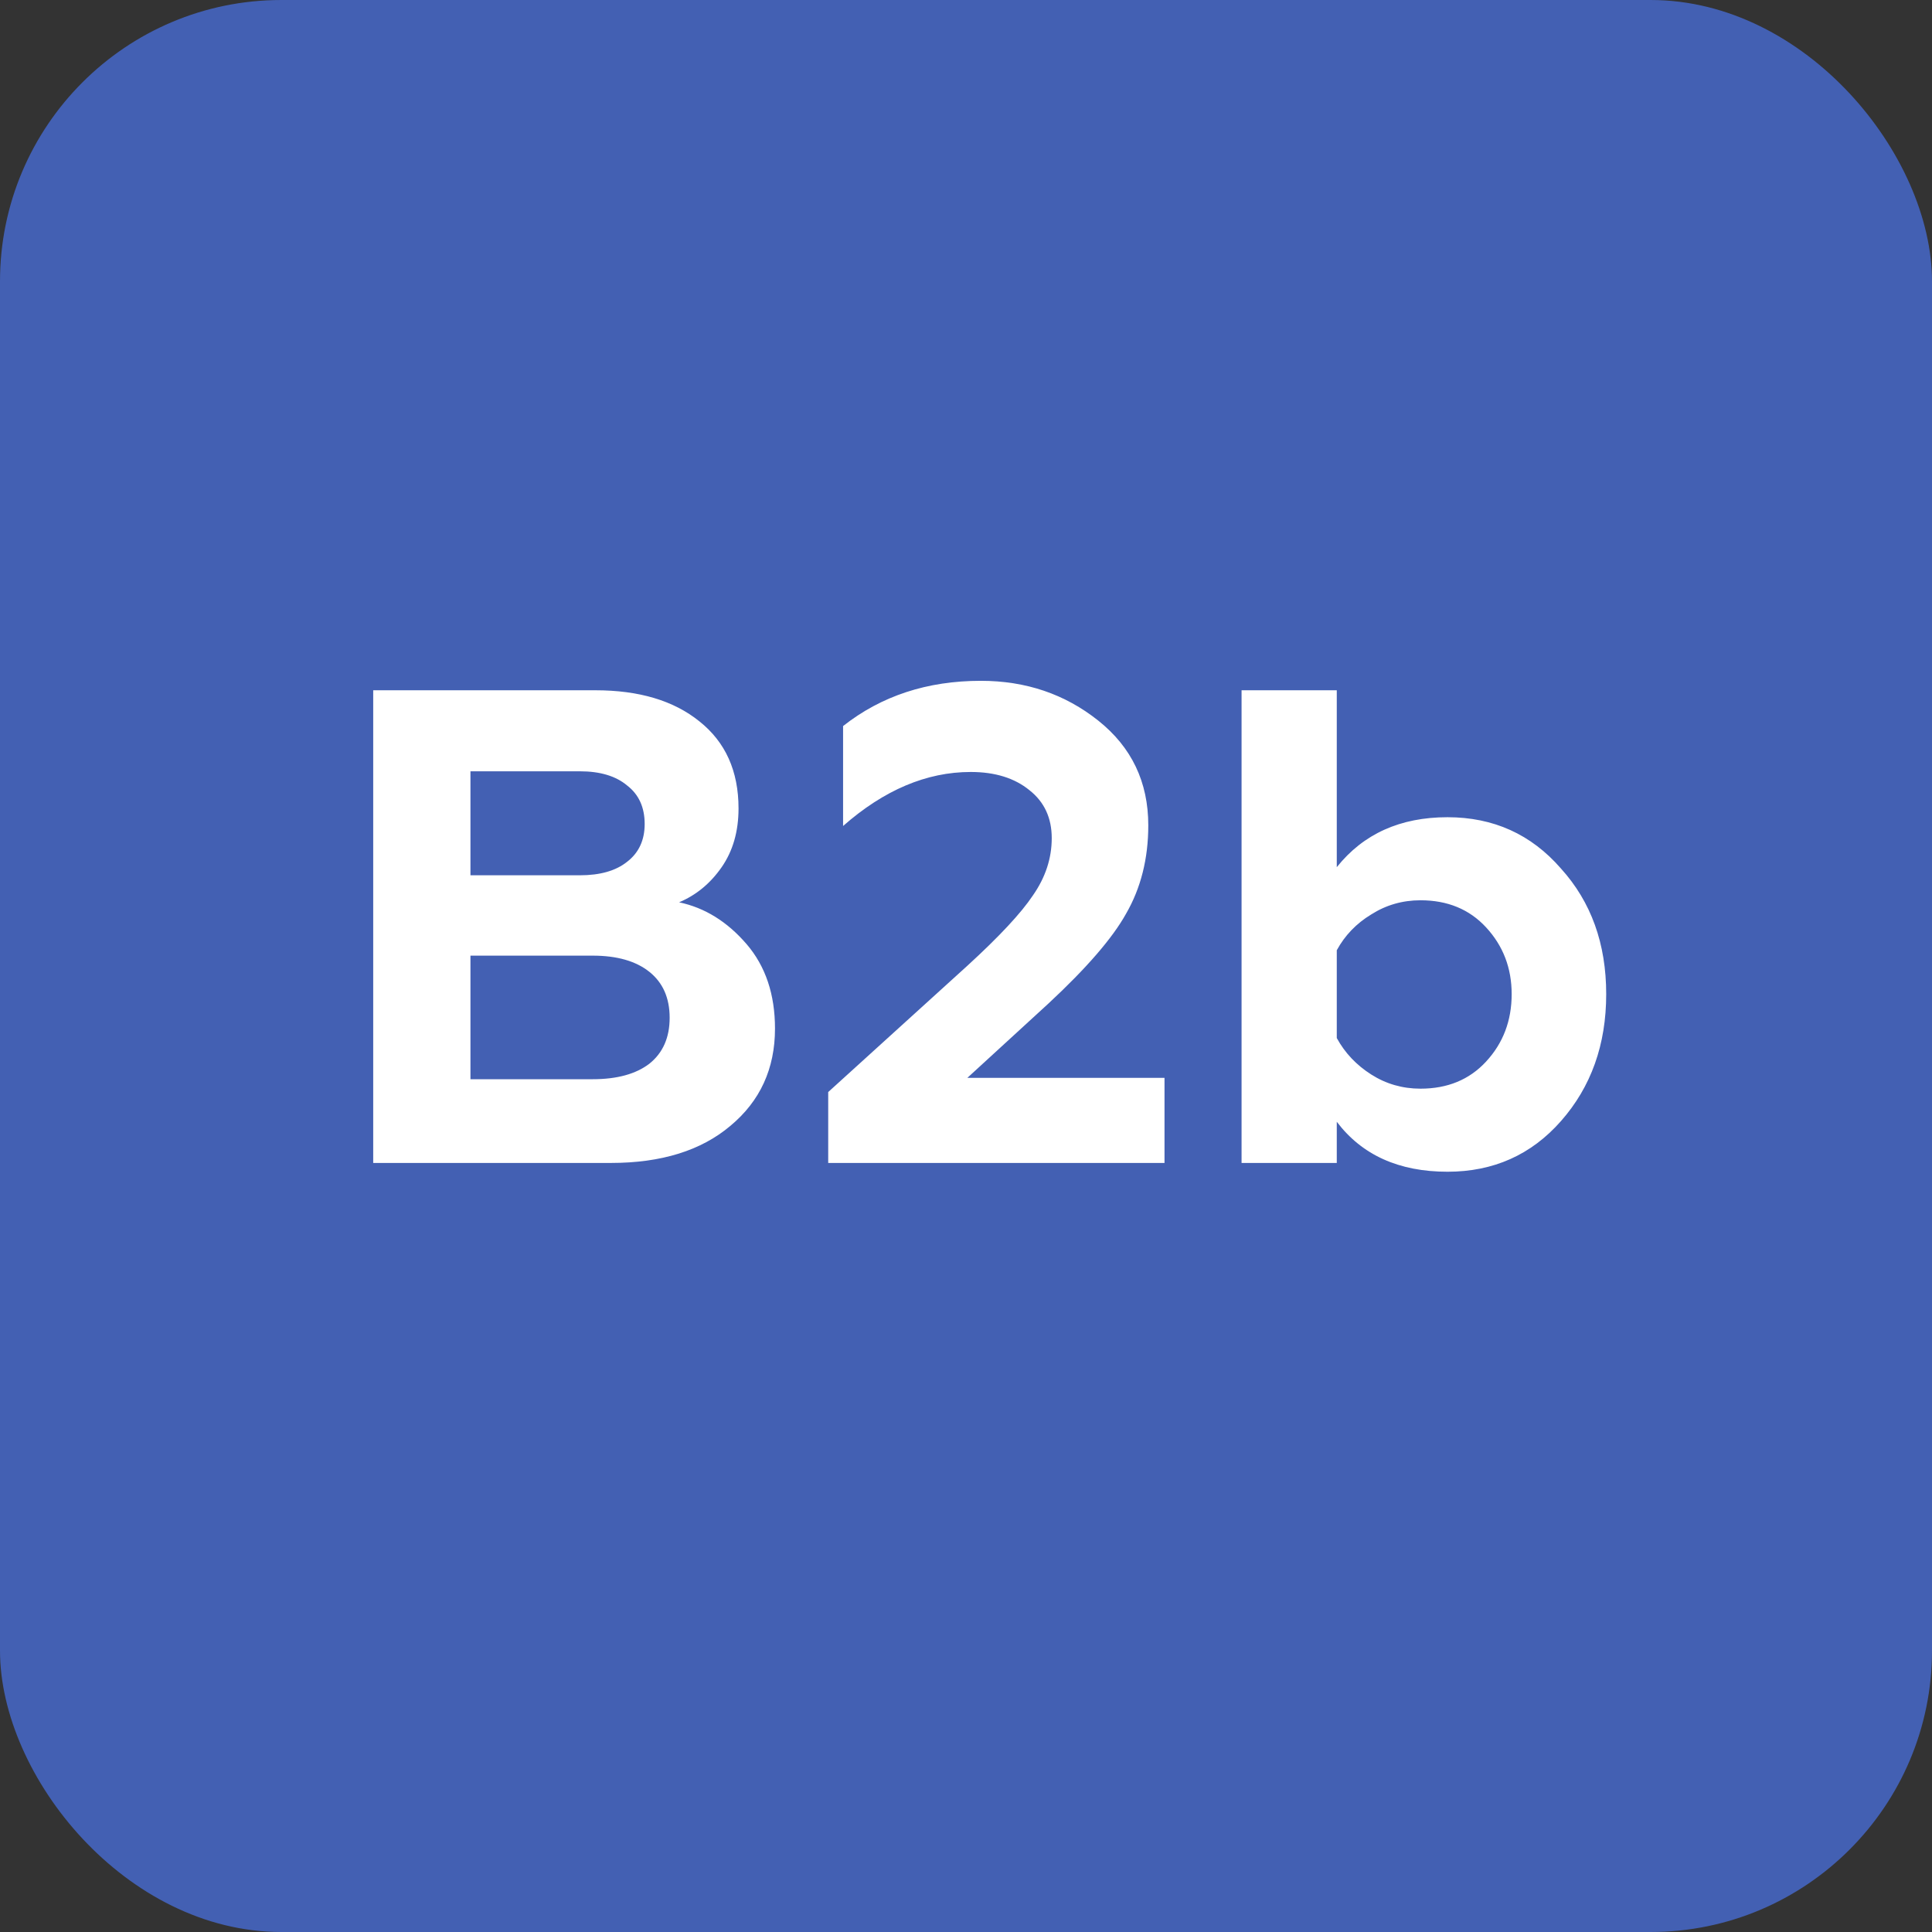 <?xml version="1.0" encoding="UTF-8"?> <svg xmlns="http://www.w3.org/2000/svg" width="103" height="103" viewBox="0 0 103 103" fill="none"><rect x="0" y="0" width="103" height="103" fill="#333333" stroke="none"/> <rect width="103" height="103" rx="15" fill="#4360B3"></rect> <path d="M32.569 62H19.897V36.8H31.741C34.069 36.8 35.917 37.352 37.285 38.456C38.677 39.56 39.373 41.108 39.373 43.1C39.373 44.324 39.073 45.368 38.473 46.232C37.873 47.096 37.117 47.72 36.205 48.104C37.573 48.392 38.773 49.136 39.805 50.336C40.813 51.512 41.317 53.012 41.317 54.836C41.317 56.972 40.525 58.7 38.941 60.02C37.381 61.34 35.257 62 32.569 62ZM25.081 50.948V57.536H31.597C32.893 57.536 33.901 57.26 34.621 56.708C35.341 56.132 35.701 55.316 35.701 54.26C35.701 53.204 35.341 52.388 34.621 51.812C33.901 51.236 32.893 50.948 31.597 50.948H25.081ZM25.081 41.12V46.664H30.913C31.993 46.664 32.833 46.424 33.433 45.944C34.057 45.464 34.369 44.792 34.369 43.928C34.369 43.04 34.057 42.356 33.433 41.876C32.833 41.372 31.993 41.12 30.913 41.12H25.081ZM62.083 62H44.154V58.22L51.571 51.488C53.275 49.928 54.438 48.68 55.062 47.744C55.734 46.784 56.071 45.764 56.071 44.684C56.071 43.604 55.675 42.752 54.883 42.128C54.09 41.48 53.047 41.156 51.751 41.156C49.398 41.156 47.13 42.116 44.947 44.036V38.708C46.986 37.1 49.434 36.296 52.291 36.296C54.691 36.296 56.779 37.004 58.554 38.42C60.331 39.836 61.218 41.696 61.218 44C61.218 45.776 60.822 47.348 60.031 48.716C59.31 50.012 57.931 51.608 55.891 53.504L51.571 57.464H62.083V62ZM77.171 62.468C74.579 62.468 72.611 61.58 71.267 59.804V62H66.191V36.8H71.267V46.232C72.683 44.456 74.651 43.568 77.171 43.568C79.619 43.568 81.635 44.48 83.219 46.304C84.827 48.08 85.631 50.312 85.631 53C85.631 55.688 84.827 57.944 83.219 59.768C81.635 61.568 79.619 62.468 77.171 62.468ZM75.731 58.04C77.171 58.04 78.335 57.56 79.223 56.6C80.135 55.616 80.591 54.416 80.591 53C80.591 51.608 80.135 50.42 79.223 49.436C78.335 48.476 77.171 47.996 75.731 47.996C74.771 47.996 73.895 48.248 73.103 48.752C72.311 49.232 71.699 49.868 71.267 50.66V55.34C71.699 56.132 72.311 56.78 73.103 57.284C73.895 57.788 74.771 58.04 75.731 58.04Z" fill="white"></path> </svg> 